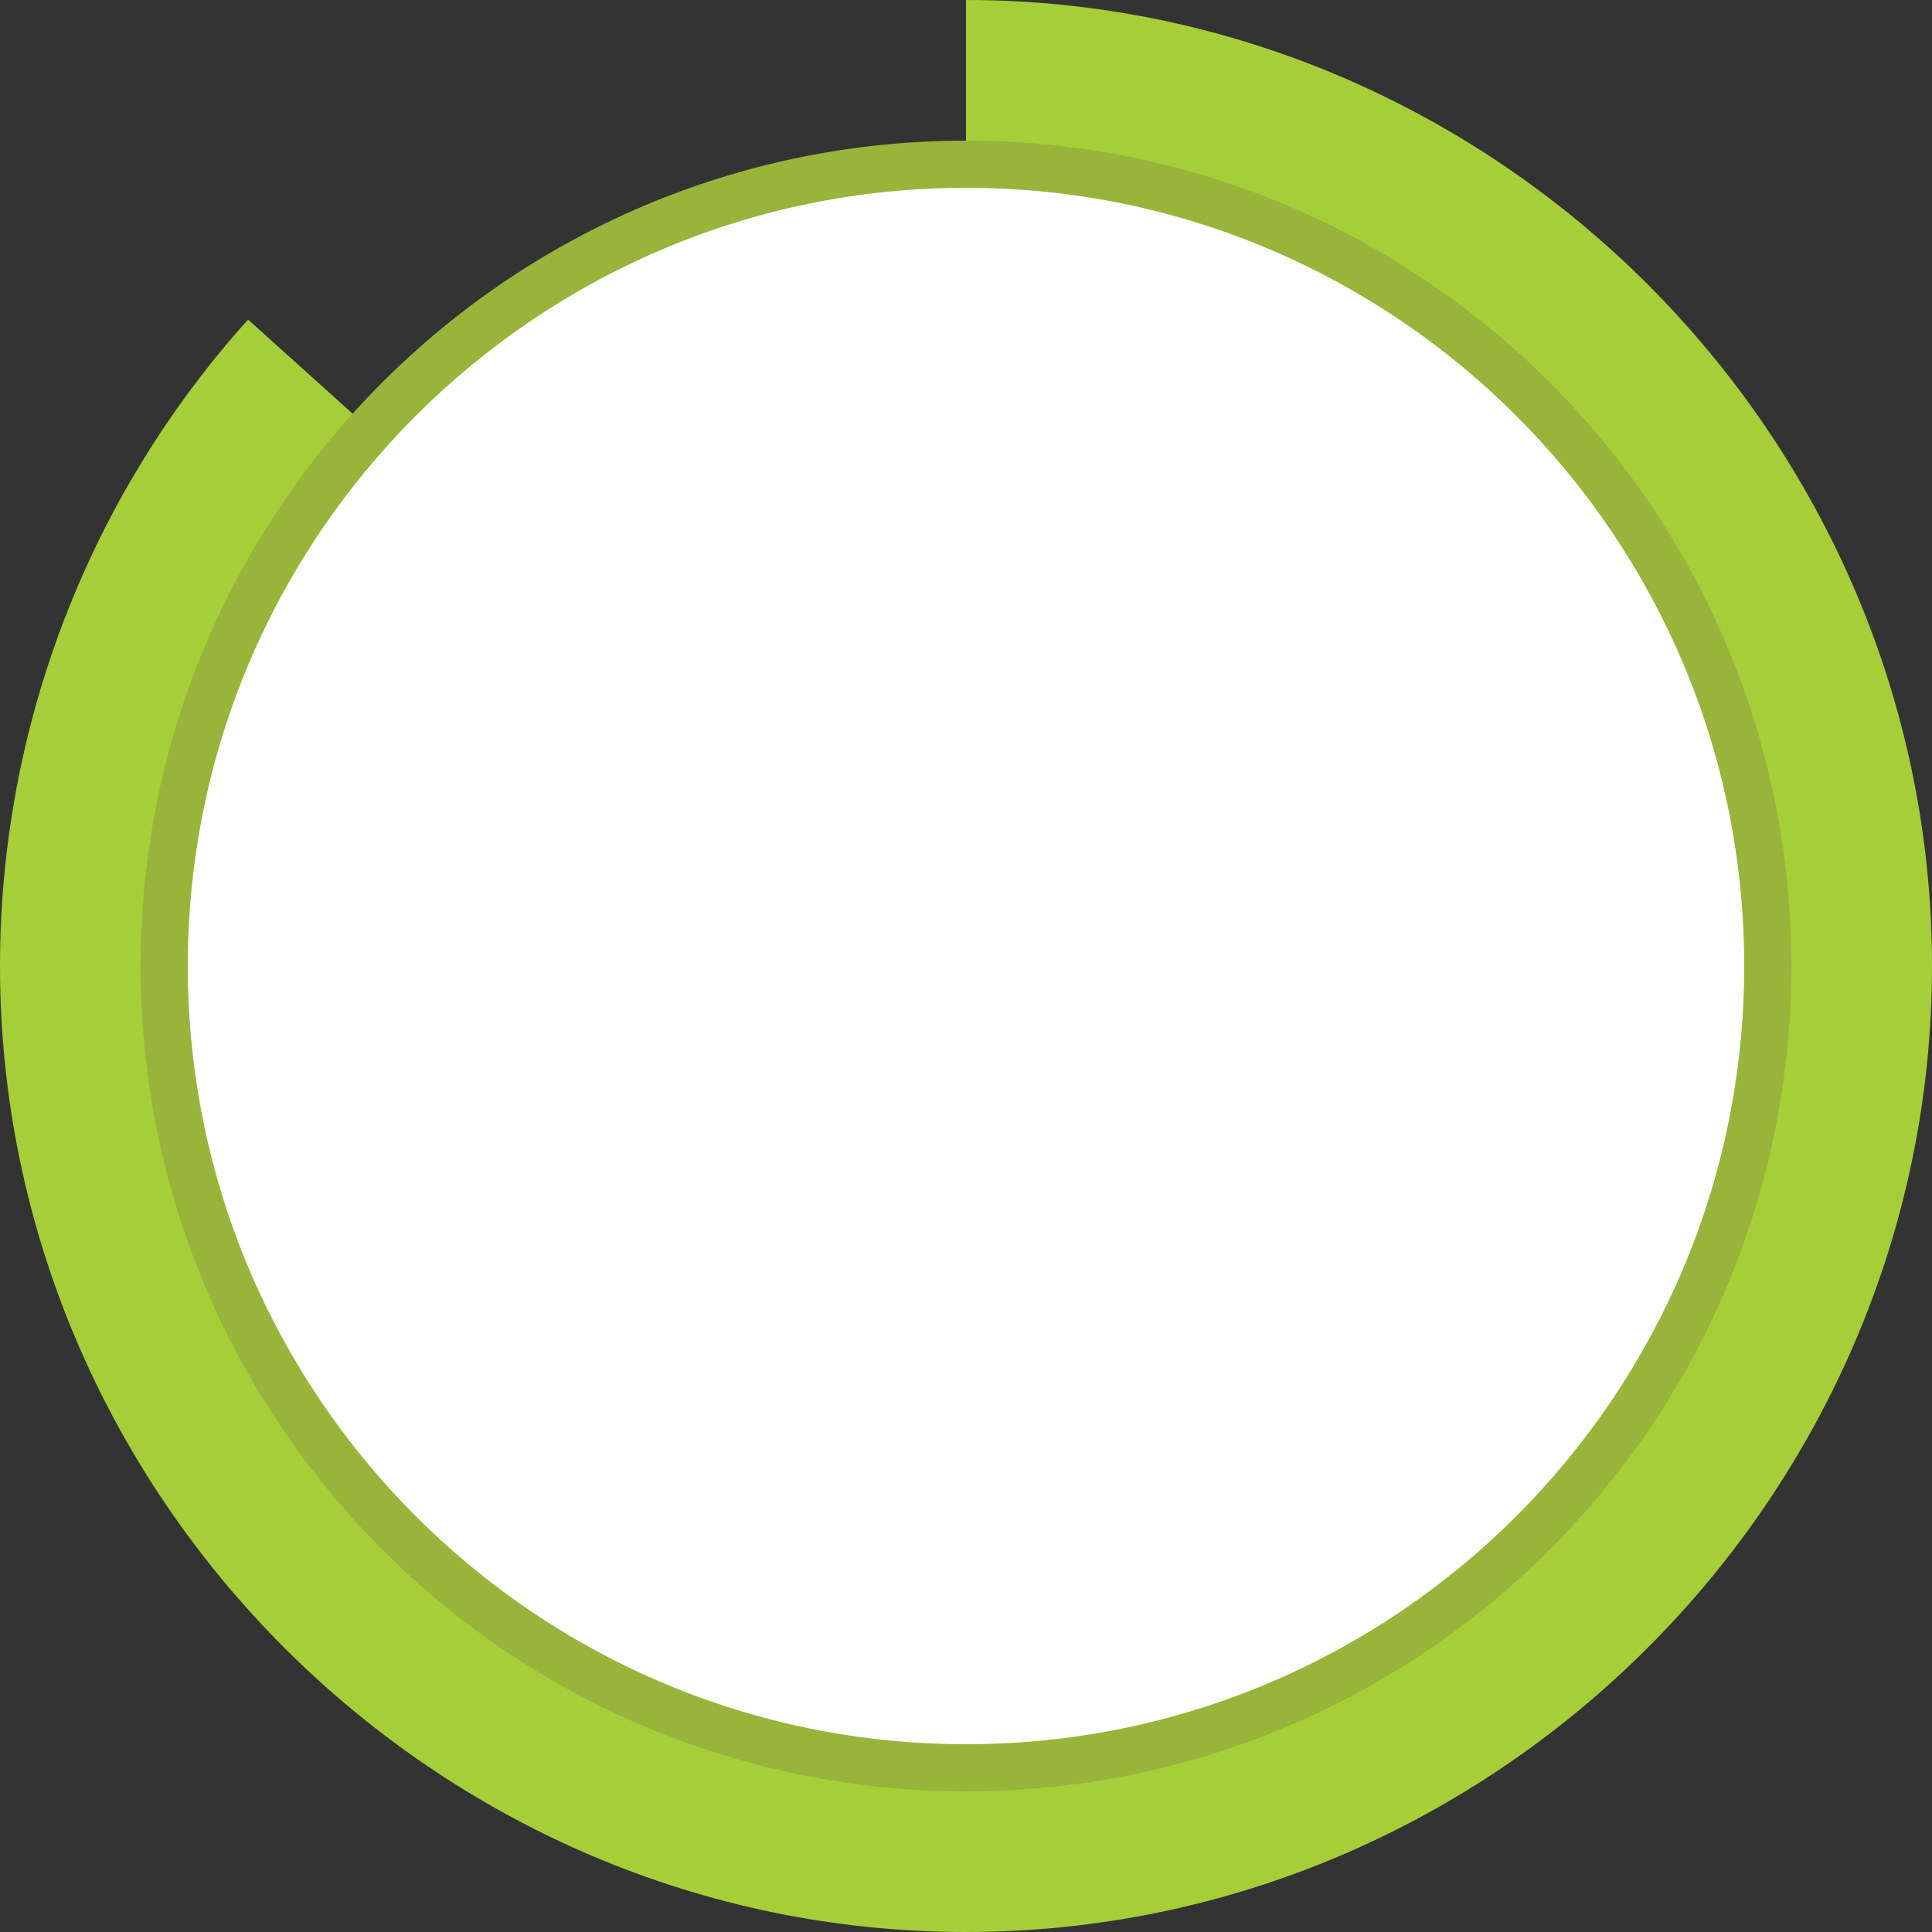 <?xml version="1.0" encoding="utf-8"?>
<!-- Generator: Adobe Illustrator 21.0.2, SVG Export Plug-In . SVG Version: 6.00 Build 0)  -->
<svg version="1.1" id="圖層_1" xmlns="http://www.w3.org/2000/svg" xmlns:xlink="http://www.w3.org/1999/xlink" x="0px" y="0px"
	 viewBox="0 0 500 500" style="enable-background:new 0 0 500 500;" xml:space="preserve">
<rect x="0" y="0" width="500" height="500" fill="#333333" stroke="none"/>
<style type="text/css">
	.st0{fill:#A6CE38;}
	.st1{fill:#99B43B;}
	.st2{fill:#FFFFFF;}
</style>
<title>round-6</title>
<g id="圖層_2">
	<g id="圖層_1-2">
		<path class="st0" d="M250,250L64.2,82.7C22.9,128.6,0,188.2,0,250c0,137.1,112.8,250,250,250s250-112.9,250-250S387.1,0,250,0V250
			z"/>
		<path class="st1" d="M250,463.6c118,0,213.6-95.6,213.6-213.6S368,36.4,250,36.4S36.4,132,36.4,250S132,463.6,250,463.6z"/>
		<path class="st2" d="M250,451.4c111.2,0,201.4-90.2,201.4-201.4S361.2,48.6,250,48.6S48.6,138.8,48.6,250S138.8,451.4,250,451.4"
			/>
	</g>
</g>
</svg>
